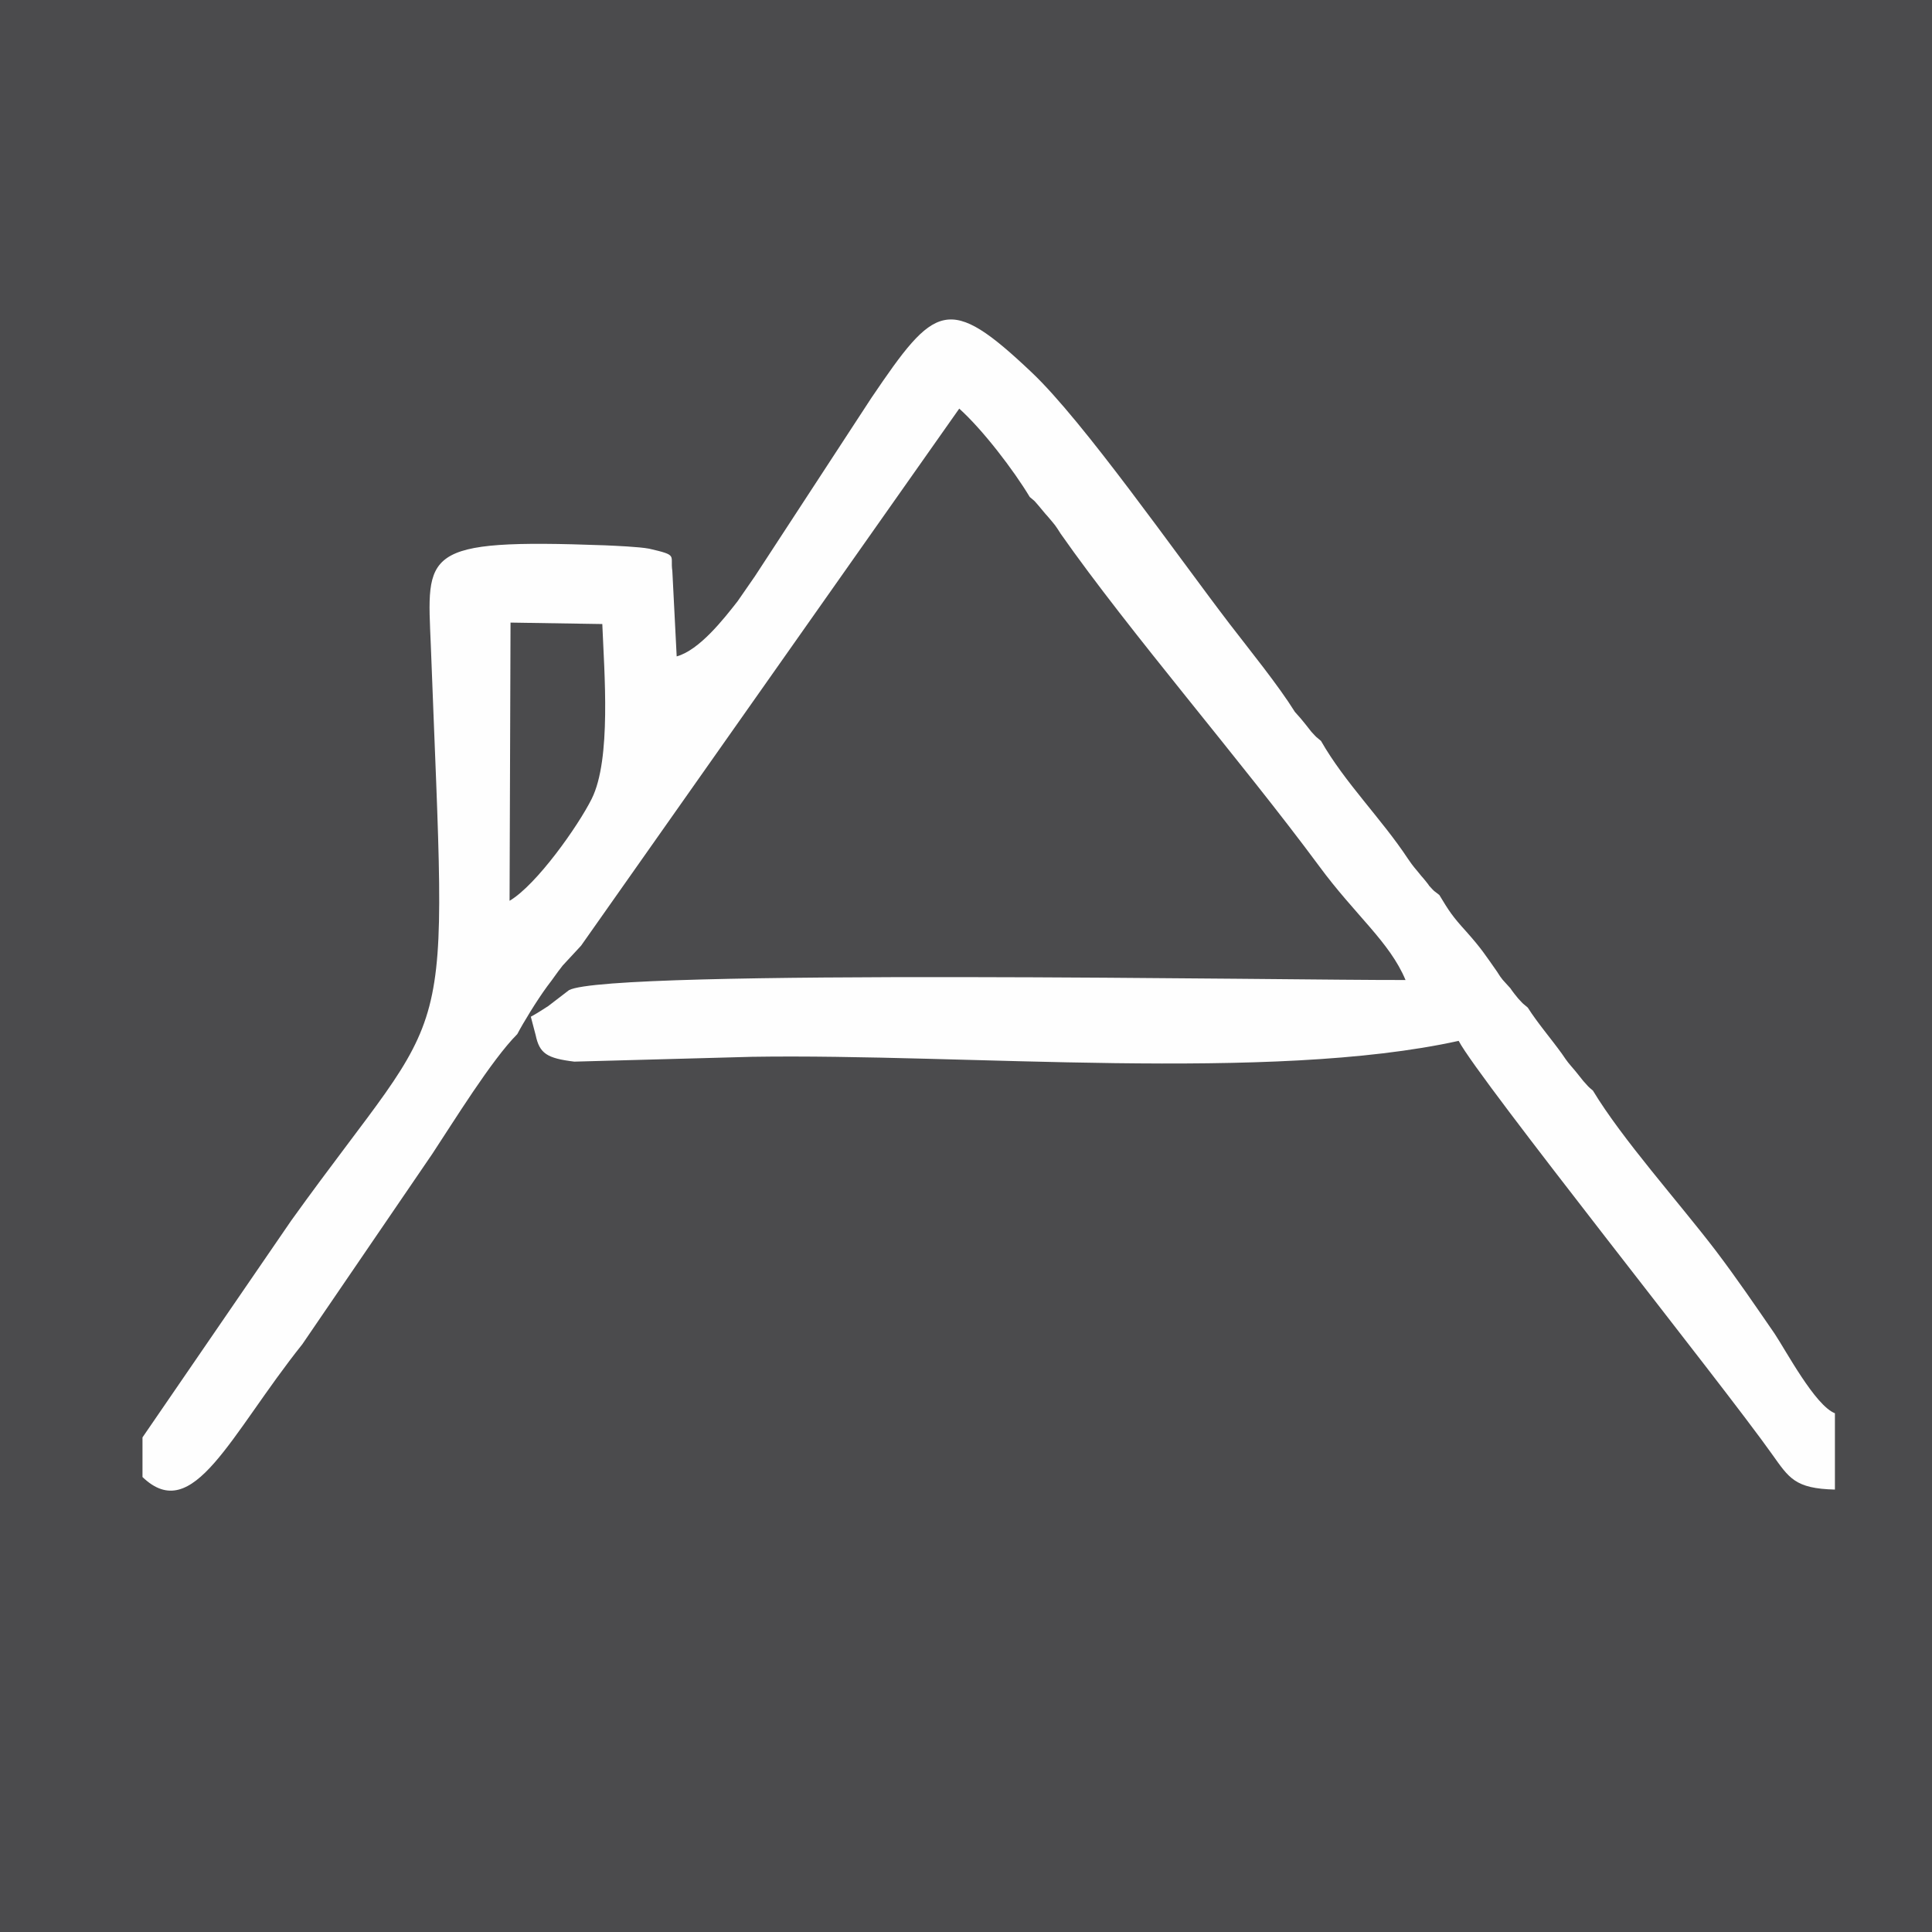 <?xml version="1.0" encoding="UTF-8"?>
<!DOCTYPE svg PUBLIC "-//W3C//DTD SVG 1.1//EN" "http://www.w3.org/Graphics/SVG/1.1/DTD/svg11.dtd">
<!-- Creator: CorelDRAW X7 -->
<svg xmlns="http://www.w3.org/2000/svg" xml:space="preserve" width="40mm" height="40mm" version="1.1" style="shape-rendering:geometricPrecision; text-rendering:geometricPrecision; image-rendering:optimizeQuality; fill-rule:evenodd; clip-rule:evenodd"
viewBox="0 0 4000 4000"
 xmlns:xlink="http://www.w3.org/1999/xlink">
 <defs>
  <style type="text/css">
   <![CDATA[
    .fil1 {fill:#FEFEFE}
    .fil0 {fill:#4B4B4D}
   ]]>
  </style>
 </defs>
 <rect class="fil0" width="4000" height="4000"/>
 <g id="Layer_x0020_1">
  <path class="fil1" d="M1057 1289l190 3c4,100 19,280 -22,362 -28,56 -114,178 -170,211l2 -576zm506 -96l-36 52c-29,37 -79,101 -126,114l-9 -177c-5,-33 13,-32 -48,-46 -21,-4 -70,-6 -92,-7 -382,-14 -368,14 -360,208 33,882 55,711 -289,1190l-308 449 0 82c105,101 181,-87 331,-275l269 -394c43,-65 123,-195 176,-248 12,-23 40,-69 62,-99 14,-18 17,-24 32,-43l38 -41 783 -1112c49,44 113,128 146,183 13,11 7,5 20,20 1,1 13,16 17,20 16,19 15,17 27,36 143,204 373,469 535,688 75,102 146,157 179,236 -222,1 -1648,-24 -1732,21l-43 33c-11,7 -23,15 -36,22l10 38c8,38 23,48 80,55l368 -10c441,-7 1073,53 1463,-33 42,80 548,713 649,856 35,49 47,71 130,73l0 -158c-41,-16 -101,-129 -125,-165 -40,-58 -78,-114 -122,-172 -78,-102 -193,-230 -254,-331 -13,-11 -7,-6 -20,-20 -1,-1 -13,-16 -16,-20 -17,-20 -15,-17 -28,-36 -23,-32 -50,-63 -71,-96 -13,-11 -7,-5 -20,-19 -1,-1 -13,-16 -16,-21 -17,-19 -16,-16 -28,-35 -24,-34 -31,-46 -63,-82 -30,-33 -36,-43 -56,-76 -14,-11 -8,-5 -21,-19 0,-1 -13,-17 -16,-20 -16,-20 -15,-17 -28,-36 -54,-82 -131,-158 -180,-244 -13,-11 -7,-5 -20,-19 -2,-3 -9,-11 -11,-14 -8,-10 -12,-15 -23,-27 -35,-56 -92,-126 -135,-182 -111,-145 -303,-420 -410,-521 -173,-164 -200,-142 -332,53l-241 369z"/>
 </g>
</svg>
